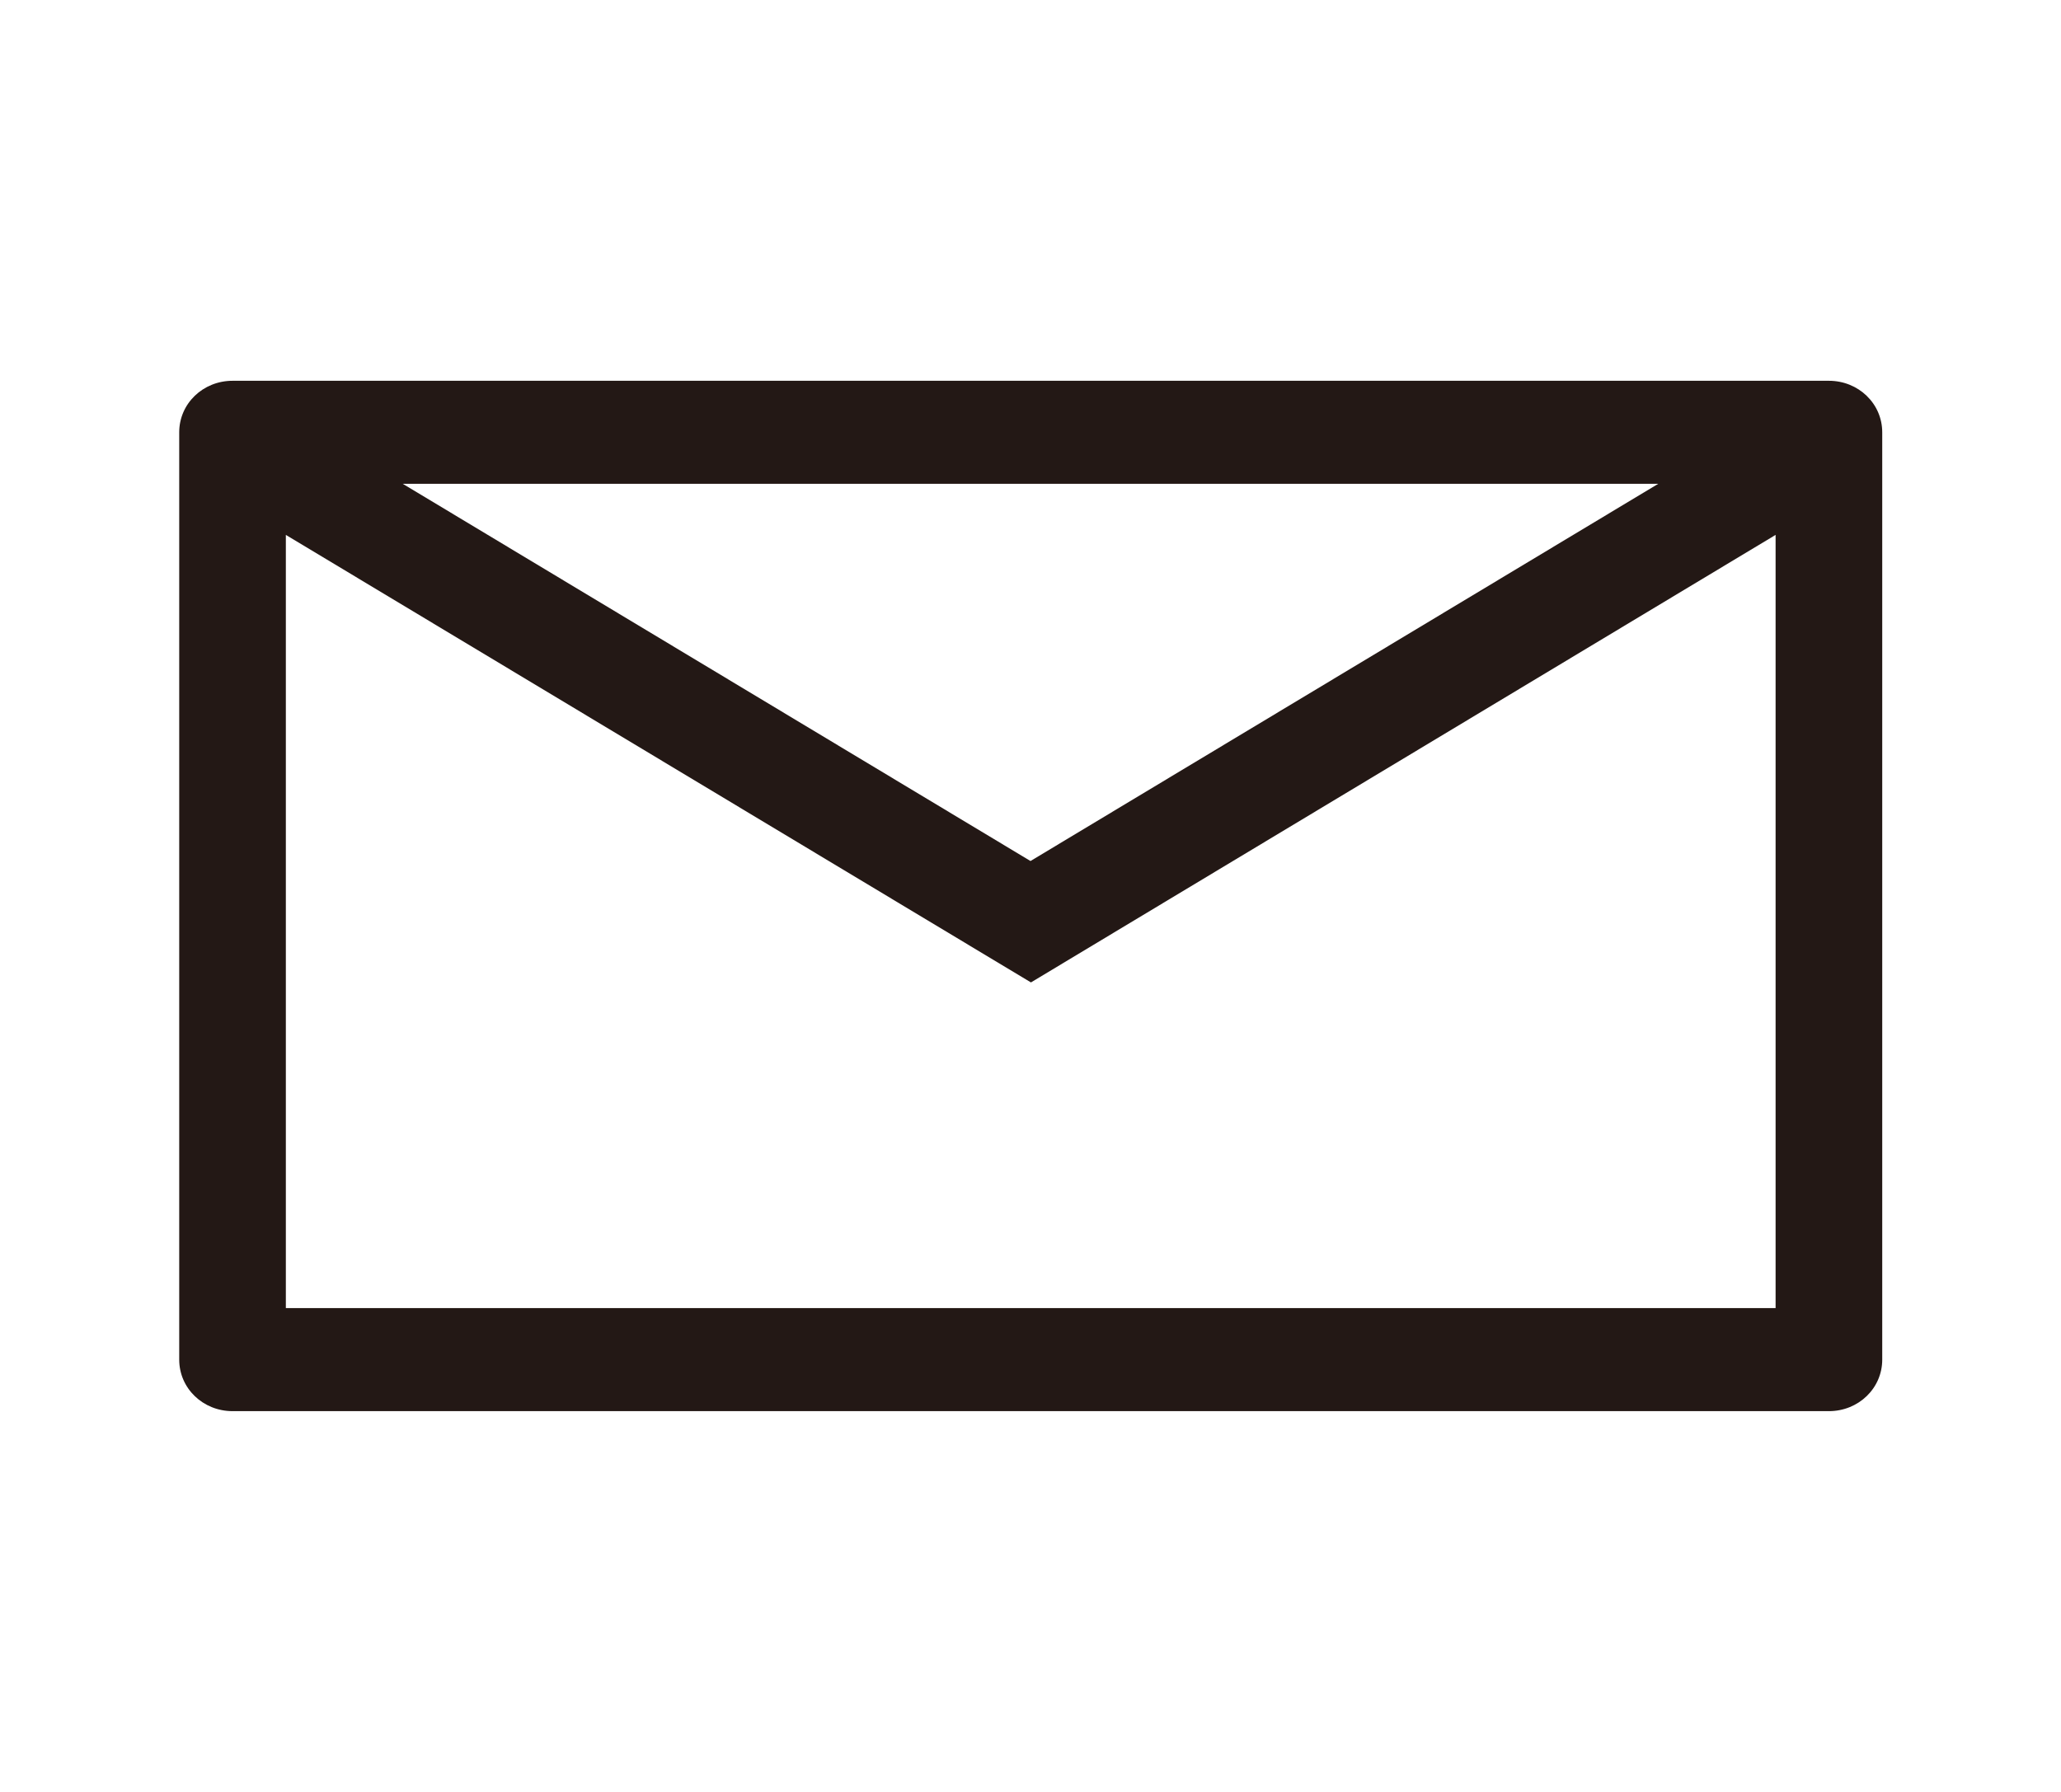 <?xml version="1.0" encoding="UTF-8"?><svg id="_レイヤー_2" xmlns="http://www.w3.org/2000/svg" xmlns:xlink="http://www.w3.org/1999/xlink" viewBox="0 0 46 40"><defs><style>.cls-1{clip-path:url(#clippath);}.cls-2{fill:none;}.cls-2,.cls-3{stroke-width:0px;}.cls-3{fill:#231815;}</style><clipPath id="clippath"><rect class="cls-2" width="46" height="40"/></clipPath></defs><g id="OGP_ログイン_など"><g class="cls-1"><path class="cls-3" d="M40.81,8.5H5.19c-.66,0-1.19.51-1.19,1.15v20.7c0,.64.53,1.15,1.19,1.15h35.63c.66,0,1.19-.51,1.19-1.15V9.65c0-.64-.53-1.15-1.19-1.15ZM37.01,10.8l-14.01,8.42-14.01-8.42h28.02ZM6.38,29.2V11.94l16.63,9.99,16.62-9.99v17.26H6.38Z"/></g></g></svg>